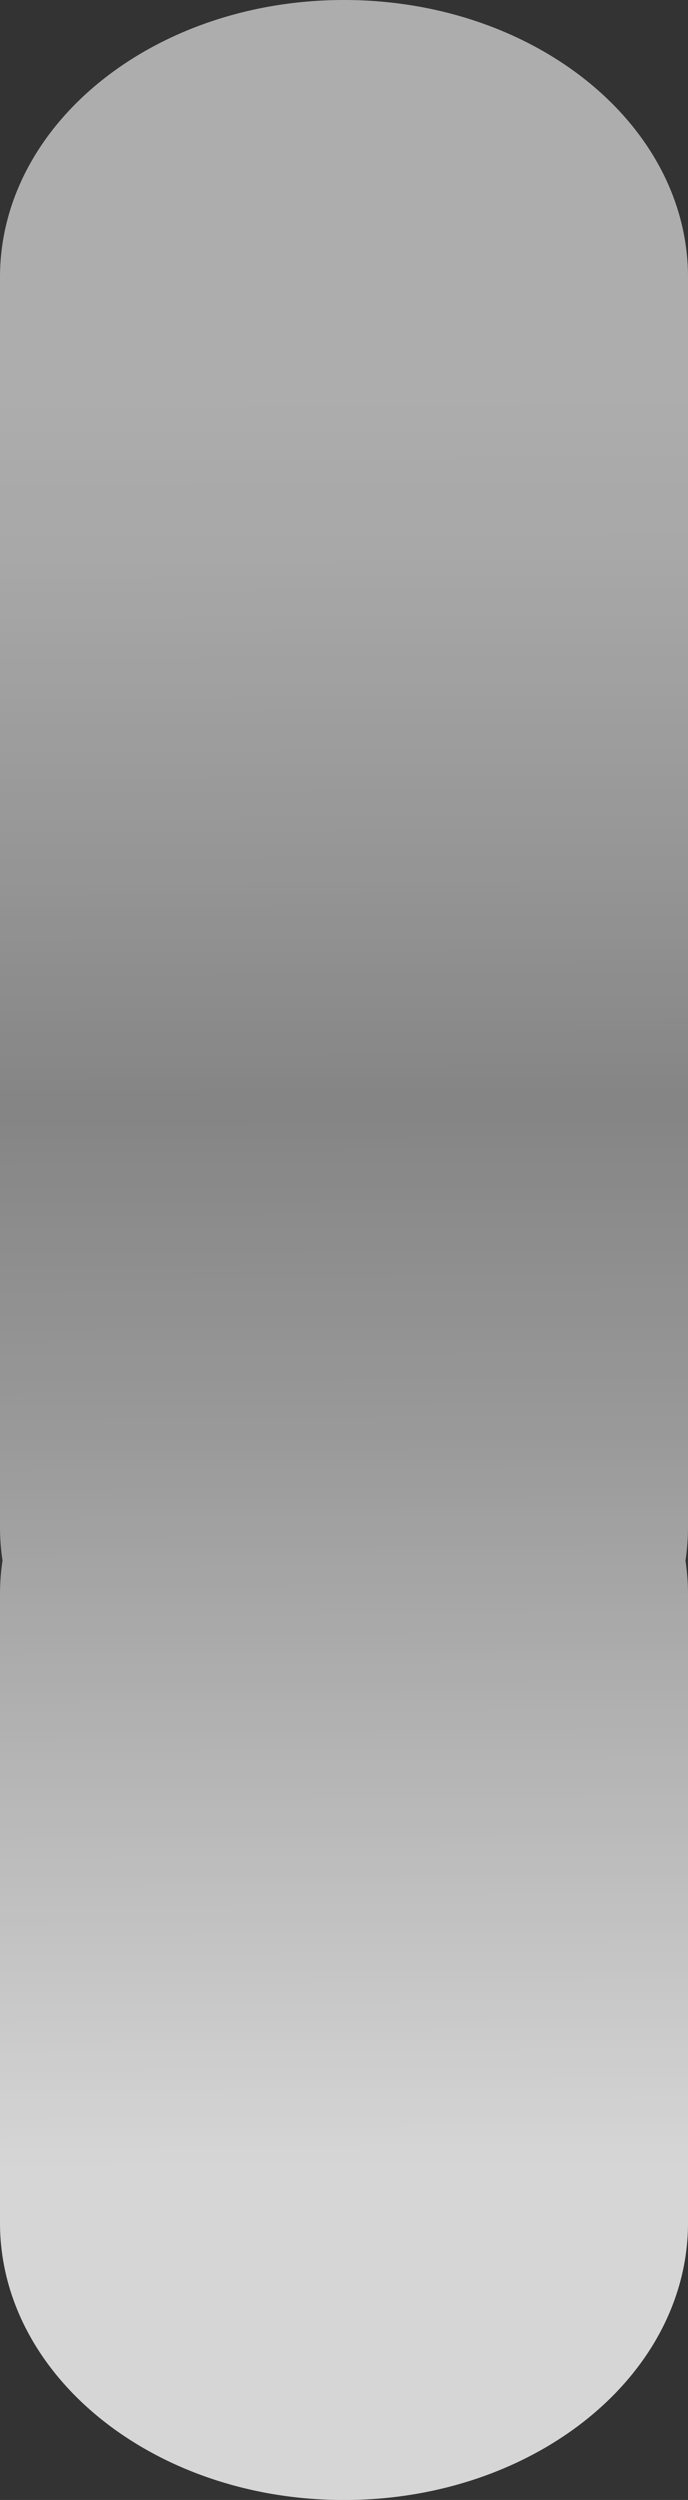 <?xml version="1.0" encoding="UTF-8"?> <svg xmlns="http://www.w3.org/2000/svg" xmlns:xlink="http://www.w3.org/1999/xlink" viewBox="0 0 462.22 1677.83"><rect x="0" y="0" width="462.22" height="1677.83" fill="#333333" stroke="none"/> <defs> <style>.cls-1{fill:url(#Безымянный_градиент_24);}</style> <linearGradient id="Безымянный_градиент_24" x1="233.63" y1="1455.85" x2="228.69" y2="246.45" gradientUnits="userSpaceOnUse"> <stop offset="0" stop-color="#fff" stop-opacity="0.8"></stop> <stop offset="0.04" stop-color="#fff" stop-opacity="0.77"></stop> <stop offset="0.41" stop-color="#fff" stop-opacity="0.5"></stop> <stop offset="0.59" stop-color="#fff" stop-opacity="0.4"></stop> <stop offset="0.72" stop-color="#fff" stop-opacity="0.48"></stop> <stop offset="0.89" stop-color="#fff" stop-opacity="0.57"></stop> <stop offset="1" stop-color="#fff" stop-opacity="0.6"></stop> </linearGradient> </defs> <g id="Слой_2" data-name="Слой 2"> <g id="_Layer_" data-name="&lt;Layer&gt;"> <path class="cls-1" d="M231.11,0C103.47,0,0,83.3,0,186.07v838.59H0v.14a152.15,152.15,0,0,0,1.7,22.58A152.15,152.15,0,0,0,0,1070v421.66H0v.15c0,102.76,103.47,186.06,231.11,186.06s231.11-83.3,231.11-186.06a.76.76,0,0,0,0-.15h0V1070a152.15,152.15,0,0,0-1.7-22.58,152.15,152.15,0,0,0,1.7-22.58.61.61,0,0,0,0-.14h0V186.07C462.22,83.3,358.75,0,231.11,0Z"></path> </g> </g> </svg> 